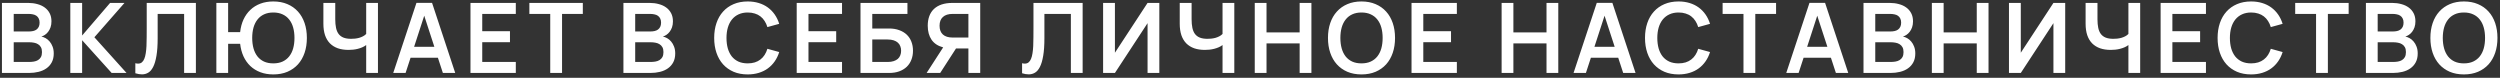 <?xml version="1.0" encoding="UTF-8"?> <svg xmlns="http://www.w3.org/2000/svg" width="514" height="16" viewBox="0 0 514 16" fill="none"><rect x="0" y="0" width="514" height="16" fill="#333333" stroke="none"/> <path d="M5.95 15H0.4V0.6H5.8C6.467 0.6 7.09 0.68 7.67 0.84C8.257 0.993 8.763 1.227 9.19 1.54C9.623 1.853 9.963 2.247 10.21 2.72C10.457 3.193 10.58 3.747 10.58 4.38C10.58 4.847 10.517 5.26 10.39 5.62C10.263 5.973 10.1 6.28 9.9 6.54C9.7 6.8 9.477 7.01 9.23 7.17C8.983 7.33 8.743 7.447 8.51 7.52C8.797 7.573 9.09 7.683 9.39 7.85C9.69 8.017 9.963 8.247 10.21 8.54C10.457 8.827 10.657 9.173 10.81 9.58C10.97 9.987 11.05 10.457 11.05 10.99C11.05 11.69 10.917 12.293 10.65 12.8C10.383 13.307 10.017 13.723 9.55 14.05C9.09 14.377 8.55 14.617 7.93 14.77C7.31 14.923 6.65 15 5.95 15ZM5.85 2.86H2.82V6.47H5.95C6.257 6.47 6.543 6.44 6.81 6.38C7.077 6.32 7.307 6.22 7.5 6.08C7.7 5.933 7.857 5.743 7.97 5.51C8.083 5.277 8.14 4.99 8.14 4.65C8.14 4.31 8.08 4.027 7.96 3.8C7.847 3.567 7.687 3.38 7.48 3.24C7.28 3.1 7.04 3.003 6.76 2.95C6.48 2.89 6.177 2.86 5.85 2.86ZM5.95 12.74C6.303 12.74 6.64 12.713 6.96 12.66C7.28 12.607 7.563 12.507 7.81 12.36C8.063 12.207 8.263 12 8.41 11.74C8.557 11.473 8.63 11.13 8.63 10.71C8.63 10.297 8.557 9.96 8.41 9.7C8.263 9.44 8.067 9.237 7.82 9.09C7.58 8.937 7.303 8.833 6.99 8.78C6.677 8.72 6.357 8.69 6.03 8.69H2.82V12.74H5.95ZM14.456 0.6H16.886V7.3L22.636 0.6H25.596L19.406 7.66L26.016 15H22.956L16.886 8.27V15H14.456V0.6ZM27.825 13C28.038 13.053 28.222 13.08 28.375 13.08C28.688 13.08 28.948 12.997 29.155 12.83C29.368 12.657 29.538 12.413 29.665 12.1C29.798 11.787 29.898 11.407 29.965 10.96C30.038 10.513 30.088 10.017 30.115 9.47C30.142 8.917 30.155 8.32 30.155 7.68C30.162 7.04 30.165 6.367 30.165 5.66V0.6H40.275V15H37.855V2.86H32.415V7.84C32.415 9.307 32.332 10.52 32.165 11.48C32.005 12.44 31.778 13.203 31.485 13.77C31.198 14.33 30.858 14.723 30.465 14.95C30.078 15.177 29.655 15.29 29.195 15.29C28.975 15.29 28.748 15.27 28.515 15.23C28.288 15.19 28.058 15.133 27.825 15.06V13ZM44.483 15V0.6H46.903V6.6H49.373C49.48 5.647 49.709 4.783 50.063 4.01C50.423 3.237 50.893 2.577 51.473 2.03C52.053 1.477 52.739 1.05 53.533 0.75C54.326 0.45 55.213 0.3 56.193 0.3C57.273 0.3 58.239 0.483 59.093 0.85C59.946 1.21 60.669 1.72 61.263 2.38C61.856 3.033 62.309 3.82 62.623 4.74C62.936 5.66 63.093 6.68 63.093 7.8C63.093 8.92 62.936 9.94 62.623 10.86C62.309 11.78 61.856 12.57 61.263 13.23C60.669 13.883 59.946 14.393 59.093 14.76C58.239 15.12 57.273 15.3 56.193 15.3C55.213 15.3 54.326 15.15 53.533 14.85C52.739 14.55 52.053 14.127 51.473 13.58C50.893 13.027 50.423 12.363 50.063 11.59C49.709 10.81 49.48 9.947 49.373 9H46.903V15H44.483ZM56.193 13.03C56.919 13.03 57.553 12.907 58.093 12.66C58.639 12.407 59.093 12.053 59.453 11.6C59.819 11.14 60.093 10.59 60.273 9.95C60.453 9.303 60.543 8.587 60.543 7.8C60.543 7.013 60.453 6.3 60.273 5.66C60.093 5.013 59.819 4.463 59.453 4.01C59.093 3.55 58.639 3.197 58.093 2.95C57.553 2.697 56.919 2.57 56.193 2.57C55.466 2.57 54.833 2.697 54.293 2.95C53.753 3.197 53.303 3.55 52.943 4.01C52.583 4.463 52.309 5.013 52.123 5.66C51.943 6.3 51.853 7.013 51.853 7.8C51.853 8.587 51.943 9.303 52.123 9.95C52.303 10.59 52.573 11.14 52.933 11.6C53.293 12.053 53.743 12.407 54.283 12.66C54.83 12.907 55.466 13.03 56.193 13.03ZM75.288 15V9.26C75.048 9.447 74.778 9.603 74.478 9.73C74.185 9.857 73.878 9.96 73.558 10.04C73.245 10.12 72.925 10.177 72.598 10.21C72.278 10.243 71.965 10.26 71.658 10.26C70.838 10.26 70.108 10.15 69.468 9.93C68.828 9.703 68.285 9.367 67.838 8.92C67.398 8.473 67.062 7.913 66.828 7.24C66.602 6.56 66.488 5.77 66.488 4.87V0.6H68.928V3.96C68.928 4.633 68.982 5.223 69.088 5.73C69.195 6.23 69.372 6.647 69.618 6.98C69.872 7.313 70.205 7.563 70.618 7.73C71.038 7.897 71.558 7.98 72.178 7.98C72.438 7.98 72.712 7.967 72.998 7.94C73.285 7.907 73.565 7.853 73.838 7.78C74.112 7.7 74.372 7.597 74.618 7.47C74.872 7.343 75.095 7.18 75.288 6.98V0.6H77.708V15H75.288ZM93.592 14.99H91.052L90.032 11.87H84.412L83.392 14.99H80.852L85.622 0.59H88.832L93.592 14.99ZM89.302 9.62L87.222 3.23L85.142 9.62H89.302ZM96.73 15V0.6H106.05V2.86H99.15V6.41H104.85V8.67H99.15V12.74H106.05V15H96.73ZM113.128 15V2.86H108.838V0.6H119.828V2.86H115.558V15H113.128ZM133.726 15H128.176V0.6H133.576C134.242 0.6 134.866 0.68 135.446 0.84C136.032 0.993 136.539 1.227 136.966 1.54C137.399 1.853 137.739 2.247 137.986 2.72C138.232 3.193 138.356 3.747 138.356 4.38C138.356 4.847 138.292 5.26 138.166 5.62C138.039 5.973 137.876 6.28 137.676 6.54C137.476 6.8 137.252 7.01 137.006 7.17C136.759 7.33 136.519 7.447 136.286 7.52C136.572 7.573 136.866 7.683 137.166 7.85C137.466 8.017 137.739 8.247 137.986 8.54C138.232 8.827 138.432 9.173 138.586 9.58C138.746 9.987 138.826 10.457 138.826 10.99C138.826 11.69 138.692 12.293 138.426 12.8C138.159 13.307 137.792 13.723 137.326 14.05C136.866 14.377 136.326 14.617 135.706 14.77C135.086 14.923 134.426 15 133.726 15ZM133.626 2.86H130.596V6.47H133.726C134.032 6.47 134.319 6.44 134.586 6.38C134.852 6.32 135.082 6.22 135.276 6.08C135.476 5.933 135.632 5.743 135.746 5.51C135.859 5.277 135.916 4.99 135.916 4.65C135.916 4.31 135.856 4.027 135.736 3.8C135.622 3.567 135.462 3.38 135.256 3.24C135.056 3.1 134.816 3.003 134.536 2.95C134.256 2.89 133.952 2.86 133.626 2.86ZM133.726 12.74C134.079 12.74 134.416 12.713 134.736 12.66C135.056 12.607 135.339 12.507 135.586 12.36C135.839 12.207 136.039 12 136.186 11.74C136.332 11.473 136.406 11.13 136.406 10.71C136.406 10.297 136.332 9.96 136.186 9.7C136.039 9.44 135.842 9.237 135.596 9.09C135.356 8.937 135.079 8.833 134.766 8.78C134.452 8.72 134.132 8.69 133.806 8.69H130.596V12.74H133.726ZM153.726 15.3C152.646 15.3 151.679 15.12 150.826 14.76C149.979 14.393 149.259 13.883 148.666 13.23C148.073 12.57 147.619 11.78 147.306 10.86C146.993 9.94 146.836 8.92 146.836 7.8C146.836 6.68 146.993 5.66 147.306 4.74C147.619 3.82 148.073 3.033 148.666 2.38C149.259 1.72 149.979 1.21 150.826 0.85C151.679 0.483 152.646 0.3 153.726 0.3C154.553 0.3 155.313 0.407 156.006 0.62C156.706 0.833 157.329 1.14 157.876 1.54C158.423 1.94 158.893 2.423 159.286 2.99C159.679 3.557 159.986 4.193 160.206 4.9L157.776 5.57C157.636 5.103 157.446 4.687 157.206 4.32C156.973 3.947 156.686 3.63 156.346 3.37C156.013 3.11 155.626 2.913 155.186 2.78C154.753 2.64 154.266 2.57 153.726 2.57C153.026 2.57 152.403 2.697 151.856 2.95C151.316 3.197 150.859 3.55 150.486 4.01C150.119 4.463 149.839 5.013 149.646 5.66C149.459 6.3 149.366 7.013 149.366 7.8C149.366 8.587 149.456 9.303 149.636 9.95C149.823 10.59 150.096 11.14 150.456 11.6C150.823 12.053 151.276 12.407 151.816 12.66C152.363 12.907 152.999 13.03 153.726 13.03C154.266 13.03 154.753 12.963 155.186 12.83C155.626 12.69 156.013 12.49 156.346 12.23C156.686 11.97 156.973 11.657 157.206 11.29C157.446 10.917 157.636 10.497 157.776 10.03L160.206 10.7C159.986 11.407 159.679 12.043 159.286 12.61C158.893 13.177 158.423 13.66 157.876 14.06C157.329 14.46 156.706 14.767 156.006 14.98C155.313 15.193 154.553 15.3 153.726 15.3ZM163.802 15V0.6H173.122V2.86H166.222V6.41H171.922V8.67H166.222V12.74H173.122V15H163.802ZM176.92 0.6H186.57V2.86H179.34V5.86H182.79C183.577 5.86 184.274 5.973 184.88 6.2C185.494 6.42 186.01 6.73 186.43 7.13C186.85 7.53 187.167 8.01 187.38 8.57C187.6 9.13 187.71 9.75 187.71 10.43C187.71 11.103 187.6 11.72 187.38 12.28C187.167 12.84 186.85 13.323 186.43 13.73C186.01 14.13 185.494 14.443 184.88 14.67C184.274 14.89 183.577 15 182.79 15H176.92V0.6ZM182.5 12.74C182.974 12.74 183.384 12.683 183.73 12.57C184.084 12.457 184.374 12.3 184.6 12.1C184.827 11.893 184.994 11.65 185.1 11.37C185.214 11.083 185.27 10.77 185.27 10.43C185.27 10.09 185.214 9.78 185.1 9.5C184.994 9.213 184.827 8.97 184.6 8.77C184.374 8.563 184.084 8.403 183.73 8.29C183.384 8.177 182.974 8.12 182.5 8.12H179.34V12.74H182.5ZM196.553 9.97L193.303 15H190.513L193.913 9.74C192.853 9.46 192.06 8.94 191.533 8.18C191.007 7.413 190.743 6.45 190.743 5.29C190.743 4.557 190.85 3.9 191.063 3.32C191.277 2.74 191.593 2.25 192.013 1.85C192.44 1.443 192.97 1.133 193.603 0.92C194.243 0.707 194.99 0.6 195.843 0.6H201.533V15H199.103V9.97H196.553ZM199.103 7.72V2.86H195.863C194.99 2.86 194.323 3.07 193.863 3.49C193.403 3.903 193.173 4.503 193.173 5.29C193.173 6.077 193.403 6.68 193.863 7.1C194.323 7.513 194.99 7.72 195.863 7.72H199.103ZM210.14 13C210.353 13.053 210.537 13.08 210.69 13.08C211.003 13.08 211.263 12.997 211.47 12.83C211.683 12.657 211.853 12.413 211.98 12.1C212.113 11.787 212.213 11.407 212.28 10.96C212.353 10.513 212.403 10.017 212.43 9.47C212.457 8.917 212.47 8.32 212.47 7.68C212.477 7.04 212.48 6.367 212.48 5.66V0.6H222.59V15H220.17V2.86H214.73V7.84C214.73 9.307 214.647 10.52 214.48 11.48C214.32 12.44 214.093 13.203 213.8 13.77C213.513 14.33 213.173 14.723 212.78 14.95C212.393 15.177 211.97 15.29 211.51 15.29C211.29 15.29 211.063 15.27 210.83 15.23C210.603 15.19 210.373 15.133 210.14 15.06V13ZM238.358 15H235.938V4.76L229.228 15H226.798V0.6H229.228V10.84L235.938 0.6H238.358V15ZM251.353 15V9.26C251.113 9.447 250.843 9.603 250.543 9.73C250.25 9.857 249.943 9.96 249.623 10.04C249.31 10.12 248.99 10.177 248.663 10.21C248.343 10.243 248.03 10.26 247.723 10.26C246.903 10.26 246.173 10.15 245.533 9.93C244.893 9.703 244.35 9.367 243.903 8.92C243.463 8.473 243.126 7.913 242.893 7.24C242.666 6.56 242.553 5.77 242.553 4.87V0.6H244.993V3.96C244.993 4.633 245.046 5.223 245.153 5.73C245.26 6.23 245.436 6.647 245.683 6.98C245.936 7.313 246.27 7.563 246.683 7.73C247.103 7.897 247.623 7.98 248.243 7.98C248.503 7.98 248.776 7.967 249.063 7.94C249.35 7.907 249.63 7.853 249.903 7.78C250.176 7.7 250.436 7.597 250.683 7.47C250.936 7.343 251.16 7.18 251.353 6.98V0.6H253.773V15H251.353ZM257.977 15V0.6H260.397V6.66H267.207V0.6H269.627V15H267.207V8.92H260.397V15H257.977ZM279.92 15.3C278.84 15.3 277.873 15.12 277.02 14.76C276.173 14.393 275.453 13.883 274.86 13.23C274.266 12.57 273.813 11.78 273.5 10.86C273.186 9.94 273.03 8.92 273.03 7.8C273.03 6.68 273.186 5.66 273.5 4.74C273.813 3.82 274.266 3.033 274.86 2.38C275.453 1.72 276.173 1.21 277.02 0.85C277.873 0.483 278.84 0.3 279.92 0.3C281 0.3 281.966 0.483 282.82 0.85C283.673 1.21 284.396 1.72 284.99 2.38C285.583 3.033 286.036 3.82 286.35 4.74C286.663 5.66 286.82 6.68 286.82 7.8C286.82 8.92 286.663 9.94 286.35 10.86C286.036 11.78 285.583 12.57 284.99 13.23C284.396 13.883 283.673 14.393 282.82 14.76C281.966 15.12 281 15.3 279.92 15.3ZM279.92 13.03C280.646 13.03 281.28 12.907 281.82 12.66C282.366 12.407 282.82 12.053 283.18 11.6C283.546 11.14 283.82 10.59 284 9.95C284.18 9.303 284.27 8.587 284.27 7.8C284.27 7.013 284.18 6.3 284 5.66C283.82 5.013 283.546 4.463 283.18 4.01C282.82 3.55 282.366 3.197 281.82 2.95C281.28 2.697 280.646 2.57 279.92 2.57C279.193 2.57 278.56 2.697 278.02 2.95C277.48 3.197 277.03 3.55 276.67 4.01C276.31 4.463 276.036 5.013 275.85 5.66C275.67 6.3 275.58 7.013 275.58 7.8C275.58 8.587 275.67 9.303 275.85 9.95C276.03 10.59 276.3 11.14 276.66 11.6C277.02 12.053 277.47 12.407 278.01 12.66C278.556 12.907 279.193 13.03 279.92 13.03ZM290.21 15V0.6H299.53V2.86H292.63V6.41H298.33V8.67H292.63V12.74H299.53V15H290.21ZM308.733 15V0.6H311.153V6.66H317.963V0.6H320.383V15H317.963V8.92H311.153V15H308.733ZM336.266 14.99H333.726L332.706 11.87H327.086L326.066 14.99H323.526L328.296 0.59H331.506L336.266 14.99ZM331.976 9.62L329.896 3.23L327.816 9.62H331.976ZM345.103 15.3C344.023 15.3 343.057 15.12 342.203 14.76C341.357 14.393 340.637 13.883 340.043 13.23C339.45 12.57 338.997 11.78 338.683 10.86C338.37 9.94 338.213 8.92 338.213 7.8C338.213 6.68 338.37 5.66 338.683 4.74C338.997 3.82 339.45 3.033 340.043 2.38C340.637 1.72 341.357 1.21 342.203 0.85C343.057 0.483 344.023 0.3 345.103 0.3C345.93 0.3 346.69 0.407 347.383 0.62C348.083 0.833 348.707 1.14 349.253 1.54C349.8 1.94 350.27 2.423 350.663 2.99C351.057 3.557 351.363 4.193 351.583 4.9L349.153 5.57C349.013 5.103 348.823 4.687 348.583 4.32C348.35 3.947 348.063 3.63 347.723 3.37C347.39 3.11 347.003 2.913 346.563 2.78C346.13 2.64 345.643 2.57 345.103 2.57C344.403 2.57 343.78 2.697 343.233 2.95C342.693 3.197 342.237 3.55 341.863 4.01C341.497 4.463 341.217 5.013 341.023 5.66C340.837 6.3 340.743 7.013 340.743 7.8C340.743 8.587 340.833 9.303 341.013 9.95C341.2 10.59 341.473 11.14 341.833 11.6C342.2 12.053 342.653 12.407 343.193 12.66C343.74 12.907 344.377 13.03 345.103 13.03C345.643 13.03 346.13 12.963 346.563 12.83C347.003 12.69 347.39 12.49 347.723 12.23C348.063 11.97 348.35 11.657 348.583 11.29C348.823 10.917 349.013 10.497 349.153 10.03L351.583 10.7C351.363 11.407 351.057 12.043 350.663 12.61C350.27 13.177 349.8 13.66 349.253 14.06C348.707 14.46 348.083 14.767 347.383 14.98C346.69 15.193 345.93 15.3 345.103 15.3ZM358.459 15V2.86H354.169V0.6H365.159V2.86H360.889V15H358.459ZM379.997 14.99H377.457L376.437 11.87H370.817L369.797 14.99H367.257L372.027 0.59H375.237L379.997 14.99ZM375.707 9.62L373.627 3.23L371.547 9.62H375.707ZM388.685 15H383.135V0.6H388.535C389.202 0.6 389.825 0.68 390.405 0.84C390.992 0.993 391.499 1.227 391.925 1.54C392.359 1.853 392.699 2.247 392.945 2.72C393.192 3.193 393.315 3.747 393.315 4.38C393.315 4.847 393.252 5.26 393.125 5.62C392.999 5.973 392.835 6.28 392.635 6.54C392.435 6.8 392.212 7.01 391.965 7.17C391.719 7.33 391.479 7.447 391.245 7.52C391.532 7.573 391.825 7.683 392.125 7.85C392.425 8.017 392.699 8.247 392.945 8.54C393.192 8.827 393.392 9.173 393.545 9.58C393.705 9.987 393.785 10.457 393.785 10.99C393.785 11.69 393.652 12.293 393.385 12.8C393.119 13.307 392.752 13.723 392.285 14.05C391.825 14.377 391.285 14.617 390.665 14.77C390.045 14.923 389.385 15 388.685 15ZM388.585 2.86H385.555V6.47H388.685C388.992 6.47 389.279 6.44 389.545 6.38C389.812 6.32 390.042 6.22 390.235 6.08C390.435 5.933 390.592 5.743 390.705 5.51C390.819 5.277 390.875 4.99 390.875 4.65C390.875 4.31 390.815 4.027 390.695 3.8C390.582 3.567 390.422 3.38 390.215 3.24C390.015 3.1 389.775 3.003 389.495 2.95C389.215 2.89 388.912 2.86 388.585 2.86ZM388.685 12.74C389.039 12.74 389.375 12.713 389.695 12.66C390.015 12.607 390.299 12.507 390.545 12.36C390.799 12.207 390.999 12 391.145 11.74C391.292 11.473 391.365 11.13 391.365 10.71C391.365 10.297 391.292 9.96 391.145 9.7C390.999 9.44 390.802 9.237 390.555 9.09C390.315 8.937 390.039 8.833 389.725 8.78C389.412 8.72 389.092 8.69 388.765 8.69H385.555V12.74H388.685ZM397.191 15V0.6H399.611V6.66H406.421V0.6H408.841V15H406.421V8.92H399.611V15H397.191ZM424.605 15H422.185V4.76L415.475 15H413.045V0.6H415.475V10.84L422.185 0.6H424.605V15ZM437.6 15V9.26C437.36 9.447 437.09 9.603 436.79 9.73C436.497 9.857 436.19 9.96 435.87 10.04C435.557 10.12 435.237 10.177 434.91 10.21C434.59 10.243 434.277 10.26 433.97 10.26C433.15 10.26 432.42 10.15 431.78 9.93C431.14 9.703 430.597 9.367 430.15 8.92C429.71 8.473 429.373 7.913 429.14 7.24C428.913 6.56 428.8 5.77 428.8 4.87V0.6H431.24V3.96C431.24 4.633 431.293 5.223 431.4 5.73C431.507 6.23 431.683 6.647 431.93 6.98C432.183 7.313 432.517 7.563 432.93 7.73C433.35 7.897 433.87 7.98 434.49 7.98C434.75 7.98 435.023 7.967 435.31 7.94C435.597 7.907 435.877 7.853 436.15 7.78C436.423 7.7 436.683 7.597 436.93 7.47C437.183 7.343 437.407 7.18 437.6 6.98V0.6H440.02V15H437.6ZM444.223 15V0.6H453.543V2.86H446.643V6.41H452.343V8.67H446.643V12.74H453.543V15H444.223ZM462.827 15.3C461.747 15.3 460.78 15.12 459.927 14.76C459.08 14.393 458.36 13.883 457.767 13.23C457.173 12.57 456.72 11.78 456.407 10.86C456.093 9.94 455.937 8.92 455.937 7.8C455.937 6.68 456.093 5.66 456.407 4.74C456.72 3.82 457.173 3.033 457.767 2.38C458.36 1.72 459.08 1.21 459.927 0.85C460.78 0.483 461.747 0.3 462.827 0.3C463.653 0.3 464.413 0.407 465.107 0.62C465.807 0.833 466.43 1.14 466.977 1.54C467.523 1.94 467.993 2.423 468.387 2.99C468.78 3.557 469.087 4.193 469.307 4.9L466.877 5.57C466.737 5.103 466.547 4.687 466.307 4.32C466.073 3.947 465.787 3.63 465.447 3.37C465.113 3.11 464.727 2.913 464.287 2.78C463.853 2.64 463.367 2.57 462.827 2.57C462.127 2.57 461.503 2.697 460.957 2.95C460.417 3.197 459.96 3.55 459.587 4.01C459.22 4.463 458.94 5.013 458.747 5.66C458.56 6.3 458.467 7.013 458.467 7.8C458.467 8.587 458.557 9.303 458.737 9.95C458.923 10.59 459.197 11.14 459.557 11.6C459.923 12.053 460.377 12.407 460.917 12.66C461.463 12.907 462.1 13.03 462.827 13.03C463.367 13.03 463.853 12.963 464.287 12.83C464.727 12.69 465.113 12.49 465.447 12.23C465.787 11.97 466.073 11.657 466.307 11.29C466.547 10.917 466.737 10.497 466.877 10.03L469.307 10.7C469.087 11.407 468.78 12.043 468.387 12.61C467.993 13.177 467.523 13.66 466.977 14.06C466.43 14.46 465.807 14.767 465.107 14.98C464.413 15.193 463.653 15.3 462.827 15.3ZM476.182 15V2.86H471.892V0.6H482.882V2.86H478.612V15H476.182ZM491.981 15H486.431V0.6H491.831C492.498 0.6 493.121 0.68 493.701 0.84C494.288 0.993 494.795 1.227 495.221 1.54C495.655 1.853 495.995 2.247 496.241 2.72C496.488 3.193 496.611 3.747 496.611 4.38C496.611 4.847 496.548 5.26 496.421 5.62C496.295 5.973 496.131 6.28 495.931 6.54C495.731 6.8 495.508 7.01 495.261 7.17C495.015 7.33 494.775 7.447 494.541 7.52C494.828 7.573 495.121 7.683 495.421 7.85C495.721 8.017 495.995 8.247 496.241 8.54C496.488 8.827 496.688 9.173 496.841 9.58C497.001 9.987 497.081 10.457 497.081 10.99C497.081 11.69 496.948 12.293 496.681 12.8C496.415 13.307 496.048 13.723 495.581 14.05C495.121 14.377 494.581 14.617 493.961 14.77C493.341 14.923 492.681 15 491.981 15ZM491.881 2.86H488.851V6.47H491.981C492.288 6.47 492.575 6.44 492.841 6.38C493.108 6.32 493.338 6.22 493.531 6.08C493.731 5.933 493.888 5.743 494.001 5.51C494.115 5.277 494.171 4.99 494.171 4.65C494.171 4.31 494.111 4.027 493.991 3.8C493.878 3.567 493.718 3.38 493.511 3.24C493.311 3.1 493.071 3.003 492.791 2.95C492.511 2.89 492.208 2.86 491.881 2.86ZM491.981 12.74C492.335 12.74 492.671 12.713 492.991 12.66C493.311 12.607 493.595 12.507 493.841 12.36C494.095 12.207 494.295 12 494.441 11.74C494.588 11.473 494.661 11.13 494.661 10.71C494.661 10.297 494.588 9.96 494.441 9.7C494.295 9.44 494.098 9.237 493.851 9.09C493.611 8.937 493.335 8.833 493.021 8.78C492.708 8.72 492.388 8.69 492.061 8.69H488.851V12.74H491.981ZM506.577 15.3C505.497 15.3 504.531 15.12 503.677 14.76C502.831 14.393 502.111 13.883 501.517 13.23C500.924 12.57 500.471 11.78 500.157 10.86C499.844 9.94 499.687 8.92 499.687 7.8C499.687 6.68 499.844 5.66 500.157 4.74C500.471 3.82 500.924 3.033 501.517 2.38C502.111 1.72 502.831 1.21 503.677 0.85C504.531 0.483 505.497 0.3 506.577 0.3C507.657 0.3 508.624 0.483 509.477 0.85C510.331 1.21 511.054 1.72 511.647 2.38C512.241 3.033 512.694 3.82 513.007 4.74C513.321 5.66 513.477 6.68 513.477 7.8C513.477 8.92 513.321 9.94 513.007 10.86C512.694 11.78 512.241 12.57 511.647 13.23C511.054 13.883 510.331 14.393 509.477 14.76C508.624 15.12 507.657 15.3 506.577 15.3ZM506.577 13.03C507.304 13.03 507.937 12.907 508.477 12.66C509.024 12.407 509.477 12.053 509.837 11.6C510.204 11.14 510.477 10.59 510.657 9.95C510.837 9.303 510.927 8.587 510.927 7.8C510.927 7.013 510.837 6.3 510.657 5.66C510.477 5.013 510.204 4.463 509.837 4.01C509.477 3.55 509.024 3.197 508.477 2.95C507.937 2.697 507.304 2.57 506.577 2.57C505.851 2.57 505.217 2.697 504.677 2.95C504.137 3.197 503.687 3.55 503.327 4.01C502.967 4.463 502.694 5.013 502.507 5.66C502.327 6.3 502.237 7.013 502.237 7.8C502.237 8.587 502.327 9.303 502.507 9.95C502.687 10.59 502.957 11.14 503.317 11.6C503.677 12.053 504.127 12.407 504.667 12.66C505.214 12.907 505.851 13.03 506.577 13.03Z" fill="white"></path> </svg> 